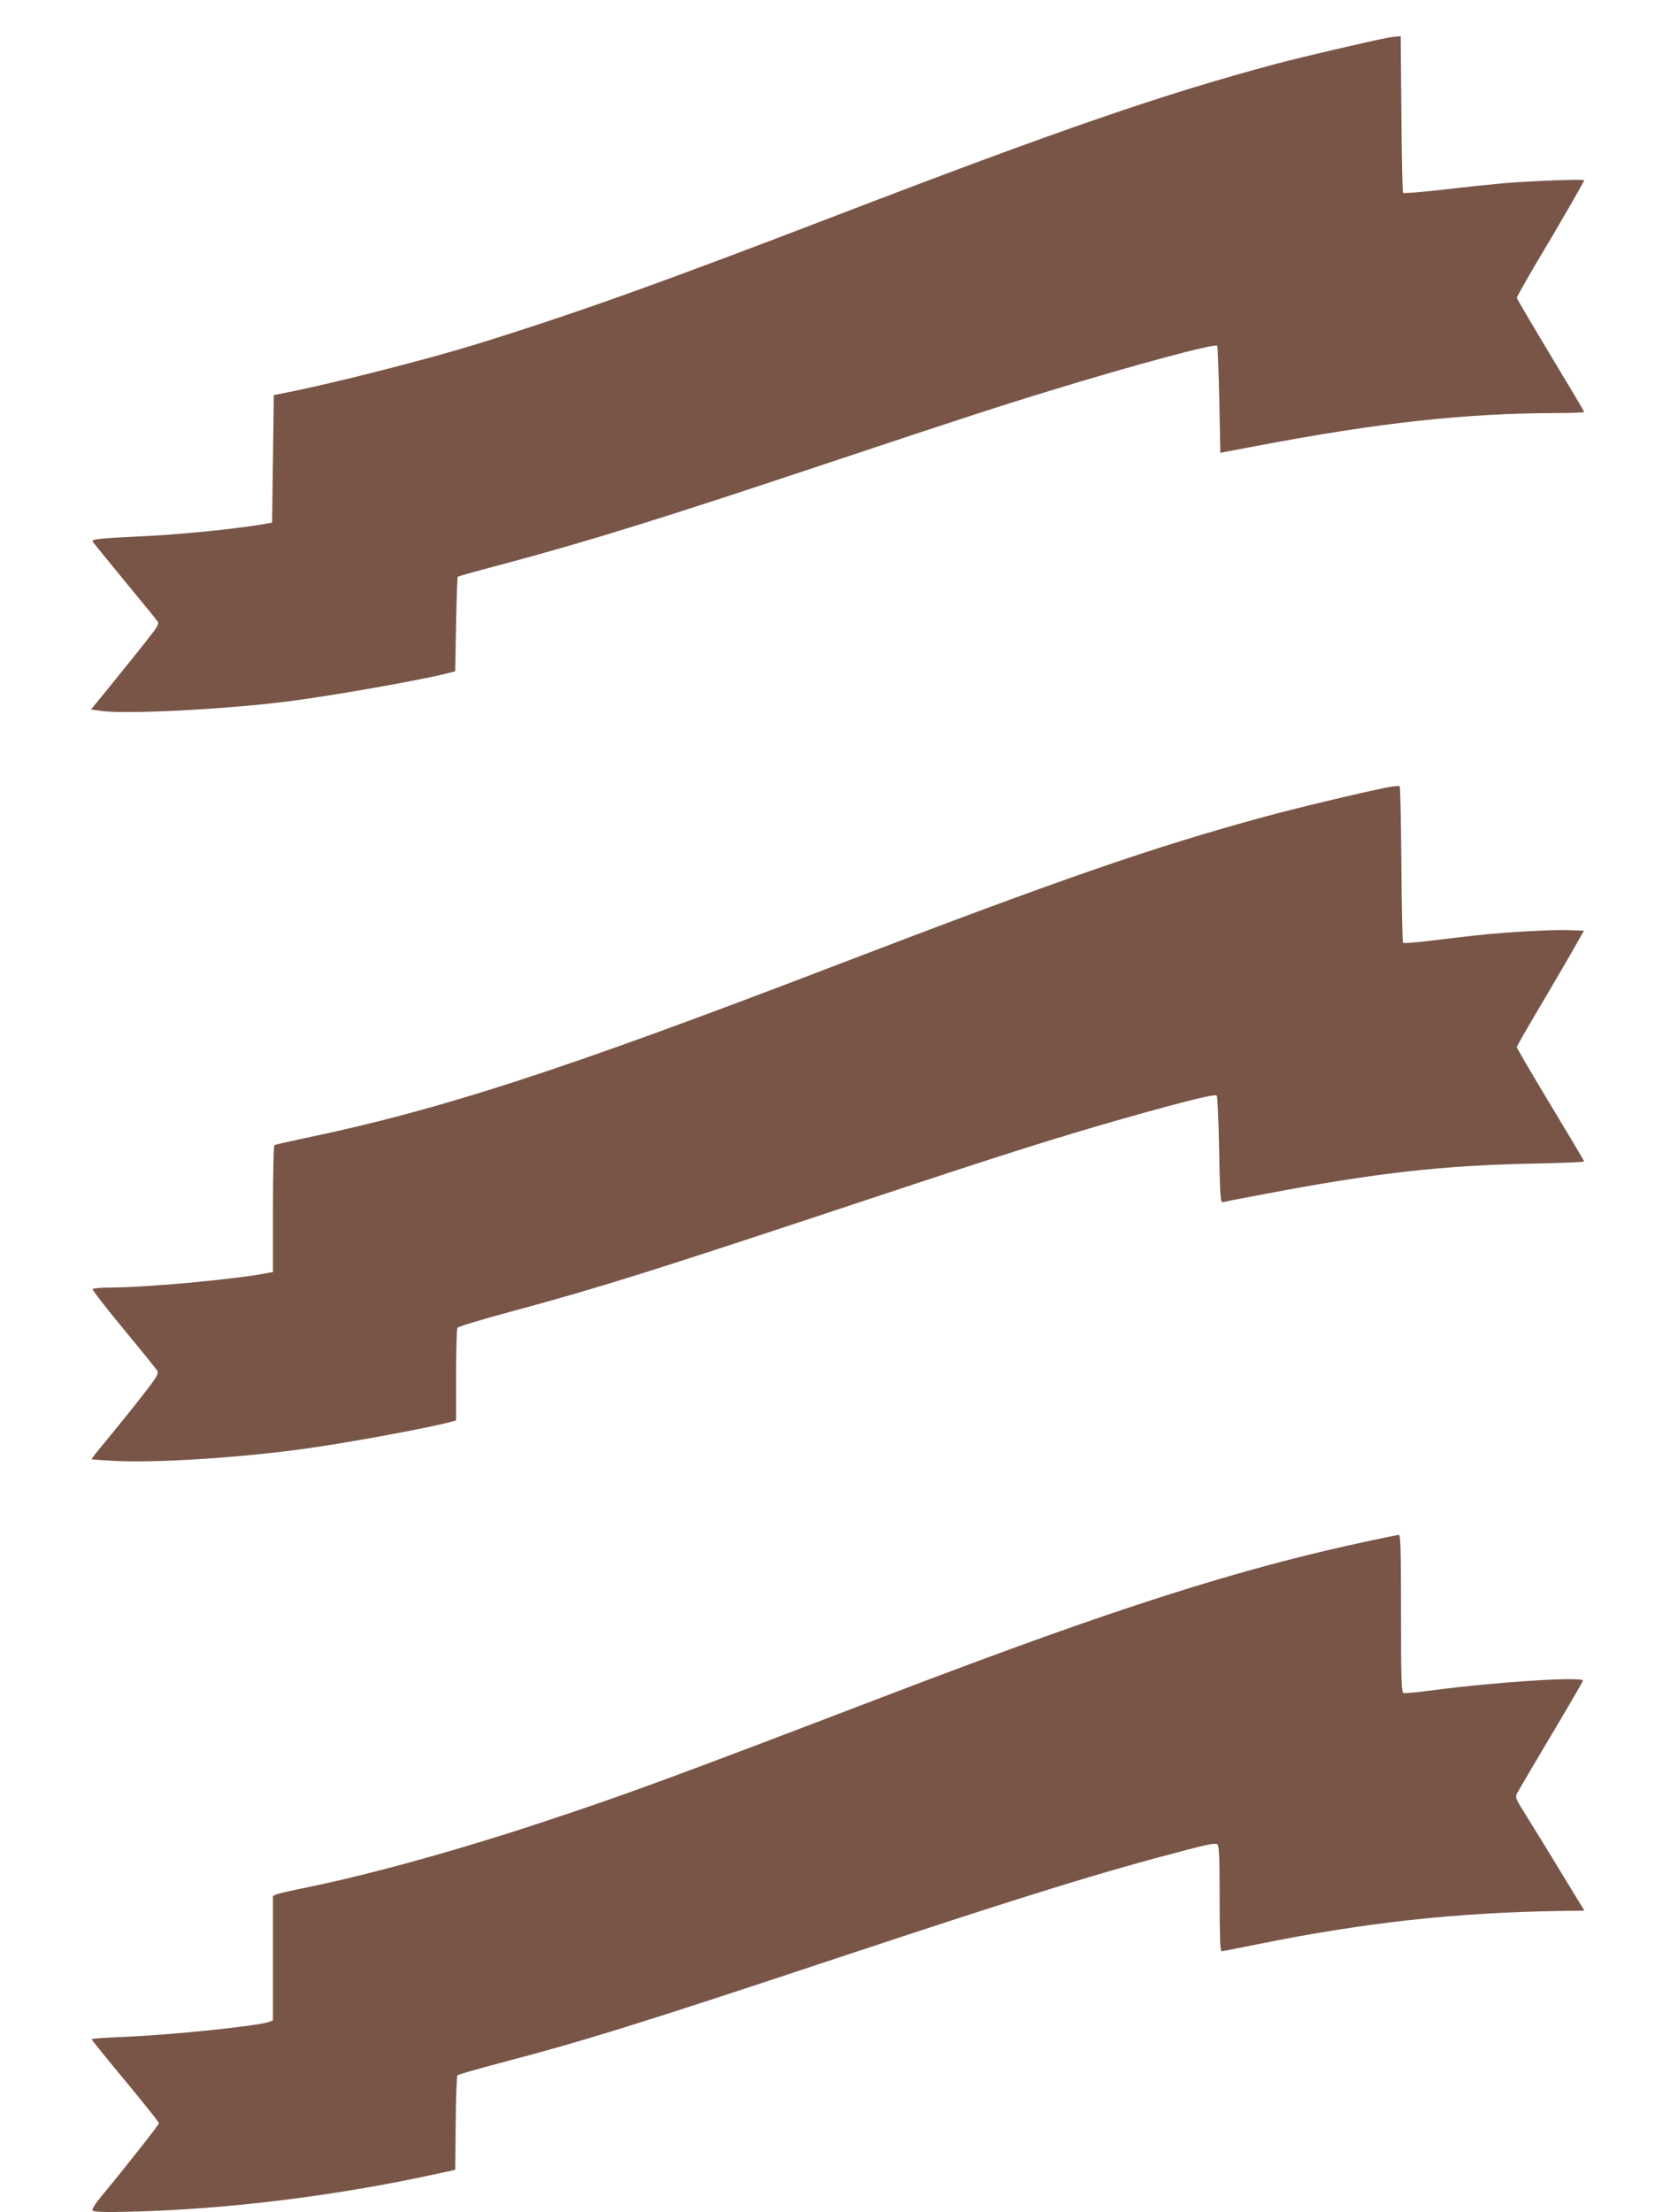 <?xml version="1.0" standalone="no"?>
<!DOCTYPE svg PUBLIC "-//W3C//DTD SVG 20010904//EN"
 "http://www.w3.org/TR/2001/REC-SVG-20010904/DTD/svg10.dtd">
<svg version="1.0" xmlns="http://www.w3.org/2000/svg"
 width="958pt" height="1280pt" viewBox="0 0 958 1280"
 preserveAspectRatio="xMidYMid meet">
<g transform="translate(0,1280) scale(0.1,-0.1)"
fill="#795548" stroke="none">
<path d="M8040 12583 c-97 -18 -498 -111 -655 -153 -654 -175 -1253 -381
-2565 -885 -1008 -387 -1498 -562 -2070 -739 -286 -88 -841 -229 -1095 -278
l-70 -14 -5 -369 -5 -369 -75 -13 c-157 -25 -443 -54 -640 -64 -302 -15 -331
-18 -323 -34 5 -7 89 -111 189 -232 99 -120 184 -224 188 -231 5 -8 -3 -27
-20 -50 -42 -56 -168 -213 -273 -342 l-94 -115 54 -8 c135 -21 702 7 1074 53
262 33 807 129 950 168 l30 8 5 271 c3 149 7 273 10 276 3 3 118 35 255 71
498 133 933 268 1870 581 765 255 1014 336 1302 424 504 154 959 276 969 260
3 -6 8 -147 12 -315 3 -167 6 -304 6 -304 1 0 96 18 211 40 712 135 1205 189
1743 190 83 0 152 3 152 6 0 4 -88 152 -195 329 -107 178 -195 327 -195 332 0
5 48 90 106 189 149 249 284 484 284 491 0 8 -302 -4 -465 -17 -66 -6 -222
-22 -348 -37 -125 -14 -231 -23 -235 -19 -4 4 -8 210 -10 457 l-4 449 -21 -1
c-12 -1 -33 -4 -47 -6z"/>
<path d="M8025 8243 c-163 -33 -514 -117 -702 -168 -660 -180 -1183 -361
-2523 -875 -1541 -591 -2258 -824 -3029 -984 -95 -20 -178 -39 -182 -42 -5 -3
-9 -169 -9 -369 l0 -365 -22 -4 c-171 -36 -707 -86 -925 -86 -50 0 -94 -4 -97
-9 -3 -4 78 -109 180 -232 102 -123 189 -231 194 -240 7 -12 1 -28 -22 -60
-38 -54 -152 -197 -270 -341 -49 -58 -88 -108 -88 -111 0 -2 71 -7 158 -11
253 -10 742 23 1102 75 252 36 683 116 813 150 l37 10 0 262 c0 144 4 268 8
274 5 7 141 49 303 92 525 142 799 228 2059 646 824 274 1124 368 1515 479
351 99 508 137 518 127 5 -5 11 -147 14 -315 5 -274 8 -306 22 -302 9 3 124
25 256 50 636 120 1009 162 1528 173 169 3 307 9 307 13 0 3 -88 151 -195 328
-107 178 -195 327 -195 333 0 5 44 82 97 172 53 89 141 239 195 332 l97 170
-87 3 c-91 4 -373 -12 -527 -29 -49 -5 -166 -19 -258 -30 -93 -12 -172 -18
-175 -14 -4 4 -8 208 -10 453 -2 246 -6 450 -10 453 -4 3 -38 0 -77 -8z"/>
<path d="M7925 3884 c-753 -160 -1478 -392 -2760 -882 -1287 -492 -1526 -580
-2000 -737 -501 -167 -1022 -311 -1385 -385 -85 -17 -165 -35 -177 -40 l-23
-10 0 -360 0 -360 -23 -9 c-64 -24 -578 -77 -849 -87 -98 -4 -178 -10 -178
-13 0 -3 88 -112 195 -241 107 -129 195 -239 195 -245 0 -9 -184 -243 -329
-418 -46 -56 -61 -81 -54 -88 8 -8 79 -10 225 -6 551 14 1174 90 1748 215
l125 27 3 270 c1 148 6 273 10 277 5 5 111 35 238 69 493 129 824 232 1959
609 1103 366 1531 498 2034 629 115 30 158 38 168 29 10 -8 13 -75 13 -314 0
-214 3 -304 11 -304 6 0 99 18 207 40 628 127 1143 183 1755 193 l138 2 -134
220 c-73 121 -164 268 -201 327 -65 104 -67 108 -52 136 8 15 96 165 196 333
100 167 182 309 183 314 5 26 -506 -7 -877 -56 -82 -11 -155 -18 -162 -15 -12
4 -14 85 -14 461 0 358 -3 455 -12 454 -7 0 -85 -16 -173 -35z"/>
</g>
</svg>
